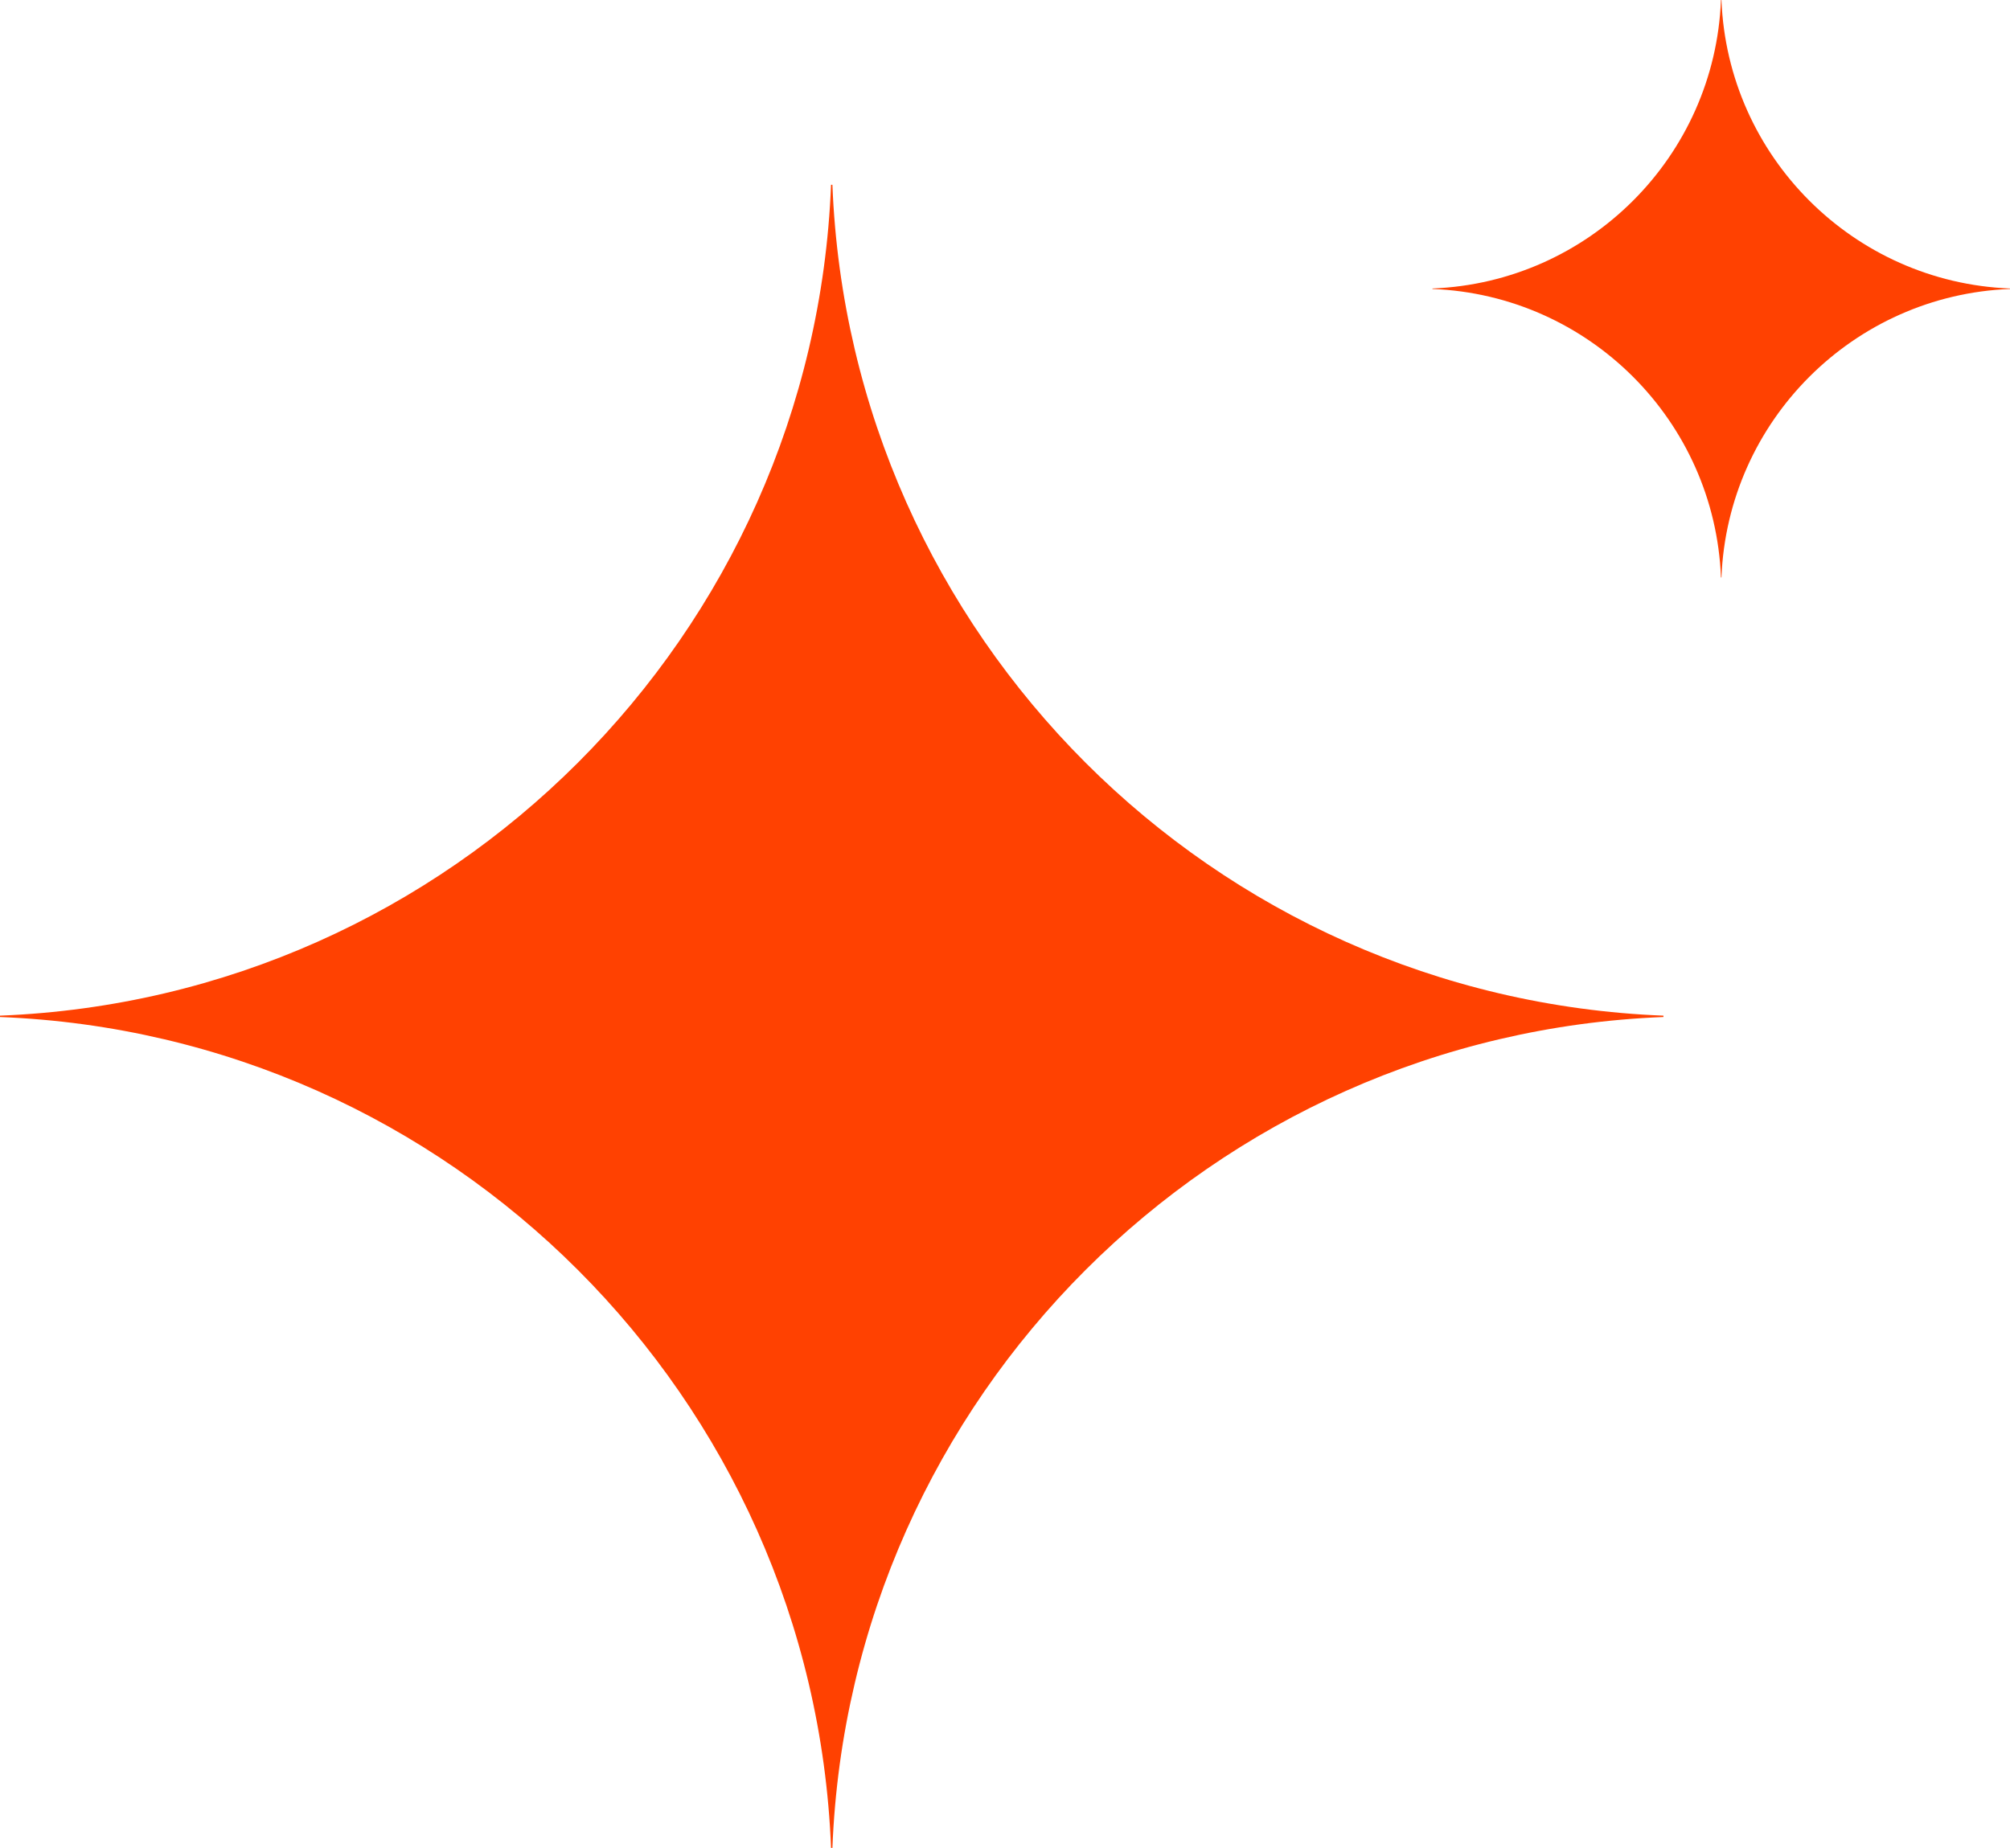 <svg width="174" height="160" viewBox="0 0 174 160" fill="none" xmlns="http://www.w3.org/2000/svg">
<path d="M72.059 160C73.595 120.965 104.964 89.594 144 88.059V87.941C104.964 86.406 73.595 55.035 72.059 16H71.941C70.405 55.035 39.036 86.406 0 87.941V88.059C39.036 89.594 70.405 120.965 71.941 160H72.059Z" fill="#FF4101"/>
<path d="M149.021 50C149.554 36.446 160.446 25.554 174 25.02V24.98C160.446 24.446 149.554 13.554 149.021 -1.22702e-07H148.979C148.446 13.554 137.554 24.446 124 24.98V25.02C137.554 25.554 148.446 36.446 148.979 50H149.021Z" fill="#FF4101"/>
</svg>
